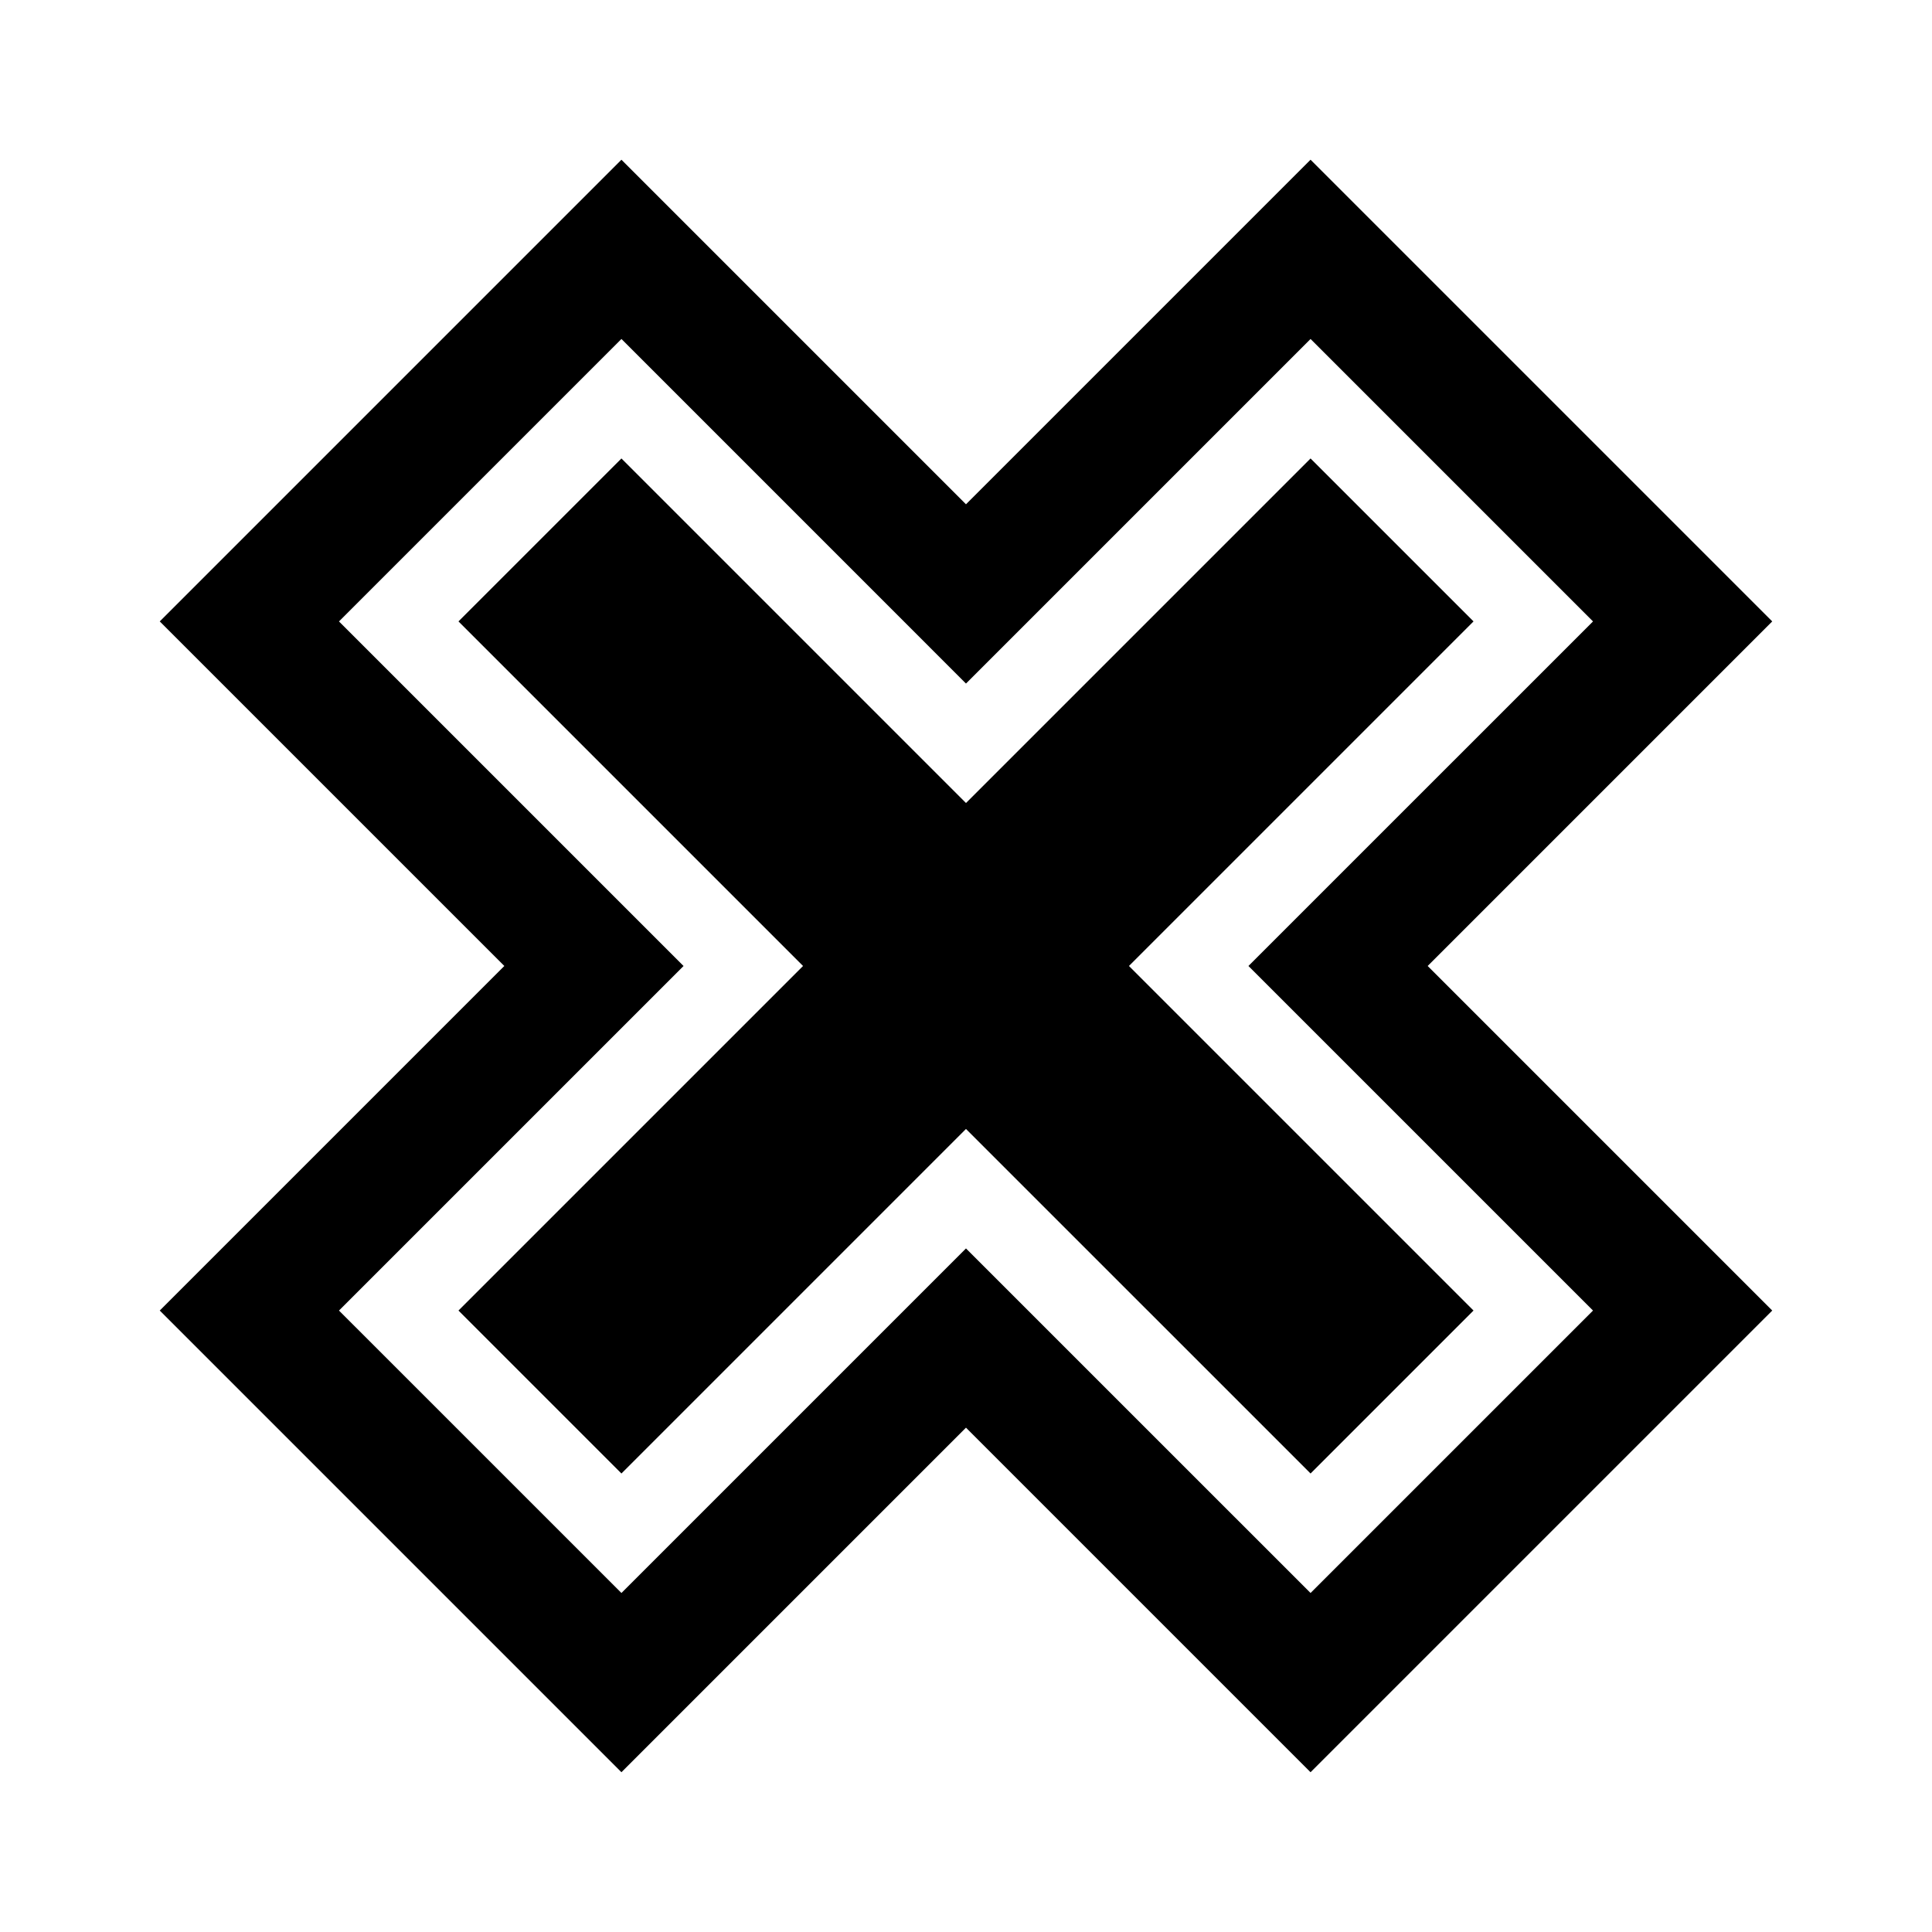 <?xml version="1.0" encoding="UTF-8"?>
<!-- Uploaded to: ICON Repo, www.iconrepo.com, Generator: ICON Repo Mixer Tools -->
<svg fill="#000000" width="800px" height="800px" version="1.1" viewBox="144 144 512 512" xmlns="http://www.w3.org/2000/svg">
 <g>
  <path d="m534.5 308.68-43.188-43.184-91.316 91.312-91.309-91.312-43.188 43.184 91.316 91.316-91.316 91.312 43.188 43.188 91.309-91.312 91.316 91.312 43.188-43.188-91.316-91.312z"/>
  <path d="m613.66 308.68-122.35-122.35-91.312 91.312-91.312-91.312-122.35 122.35 91.316 91.312-91.316 91.316 122.35 122.35 91.312-91.312 91.312 91.312 122.35-122.35-91.312-91.312zm-47.496 182.63-74.852 74.848-91.316-91.309-91.309 91.309-74.852-74.848 91.316-91.309-91.316-91.316 74.852-74.852 91.309 91.316 91.316-91.316 74.852 74.852-91.316 91.312z"/>
 </g>
</svg>